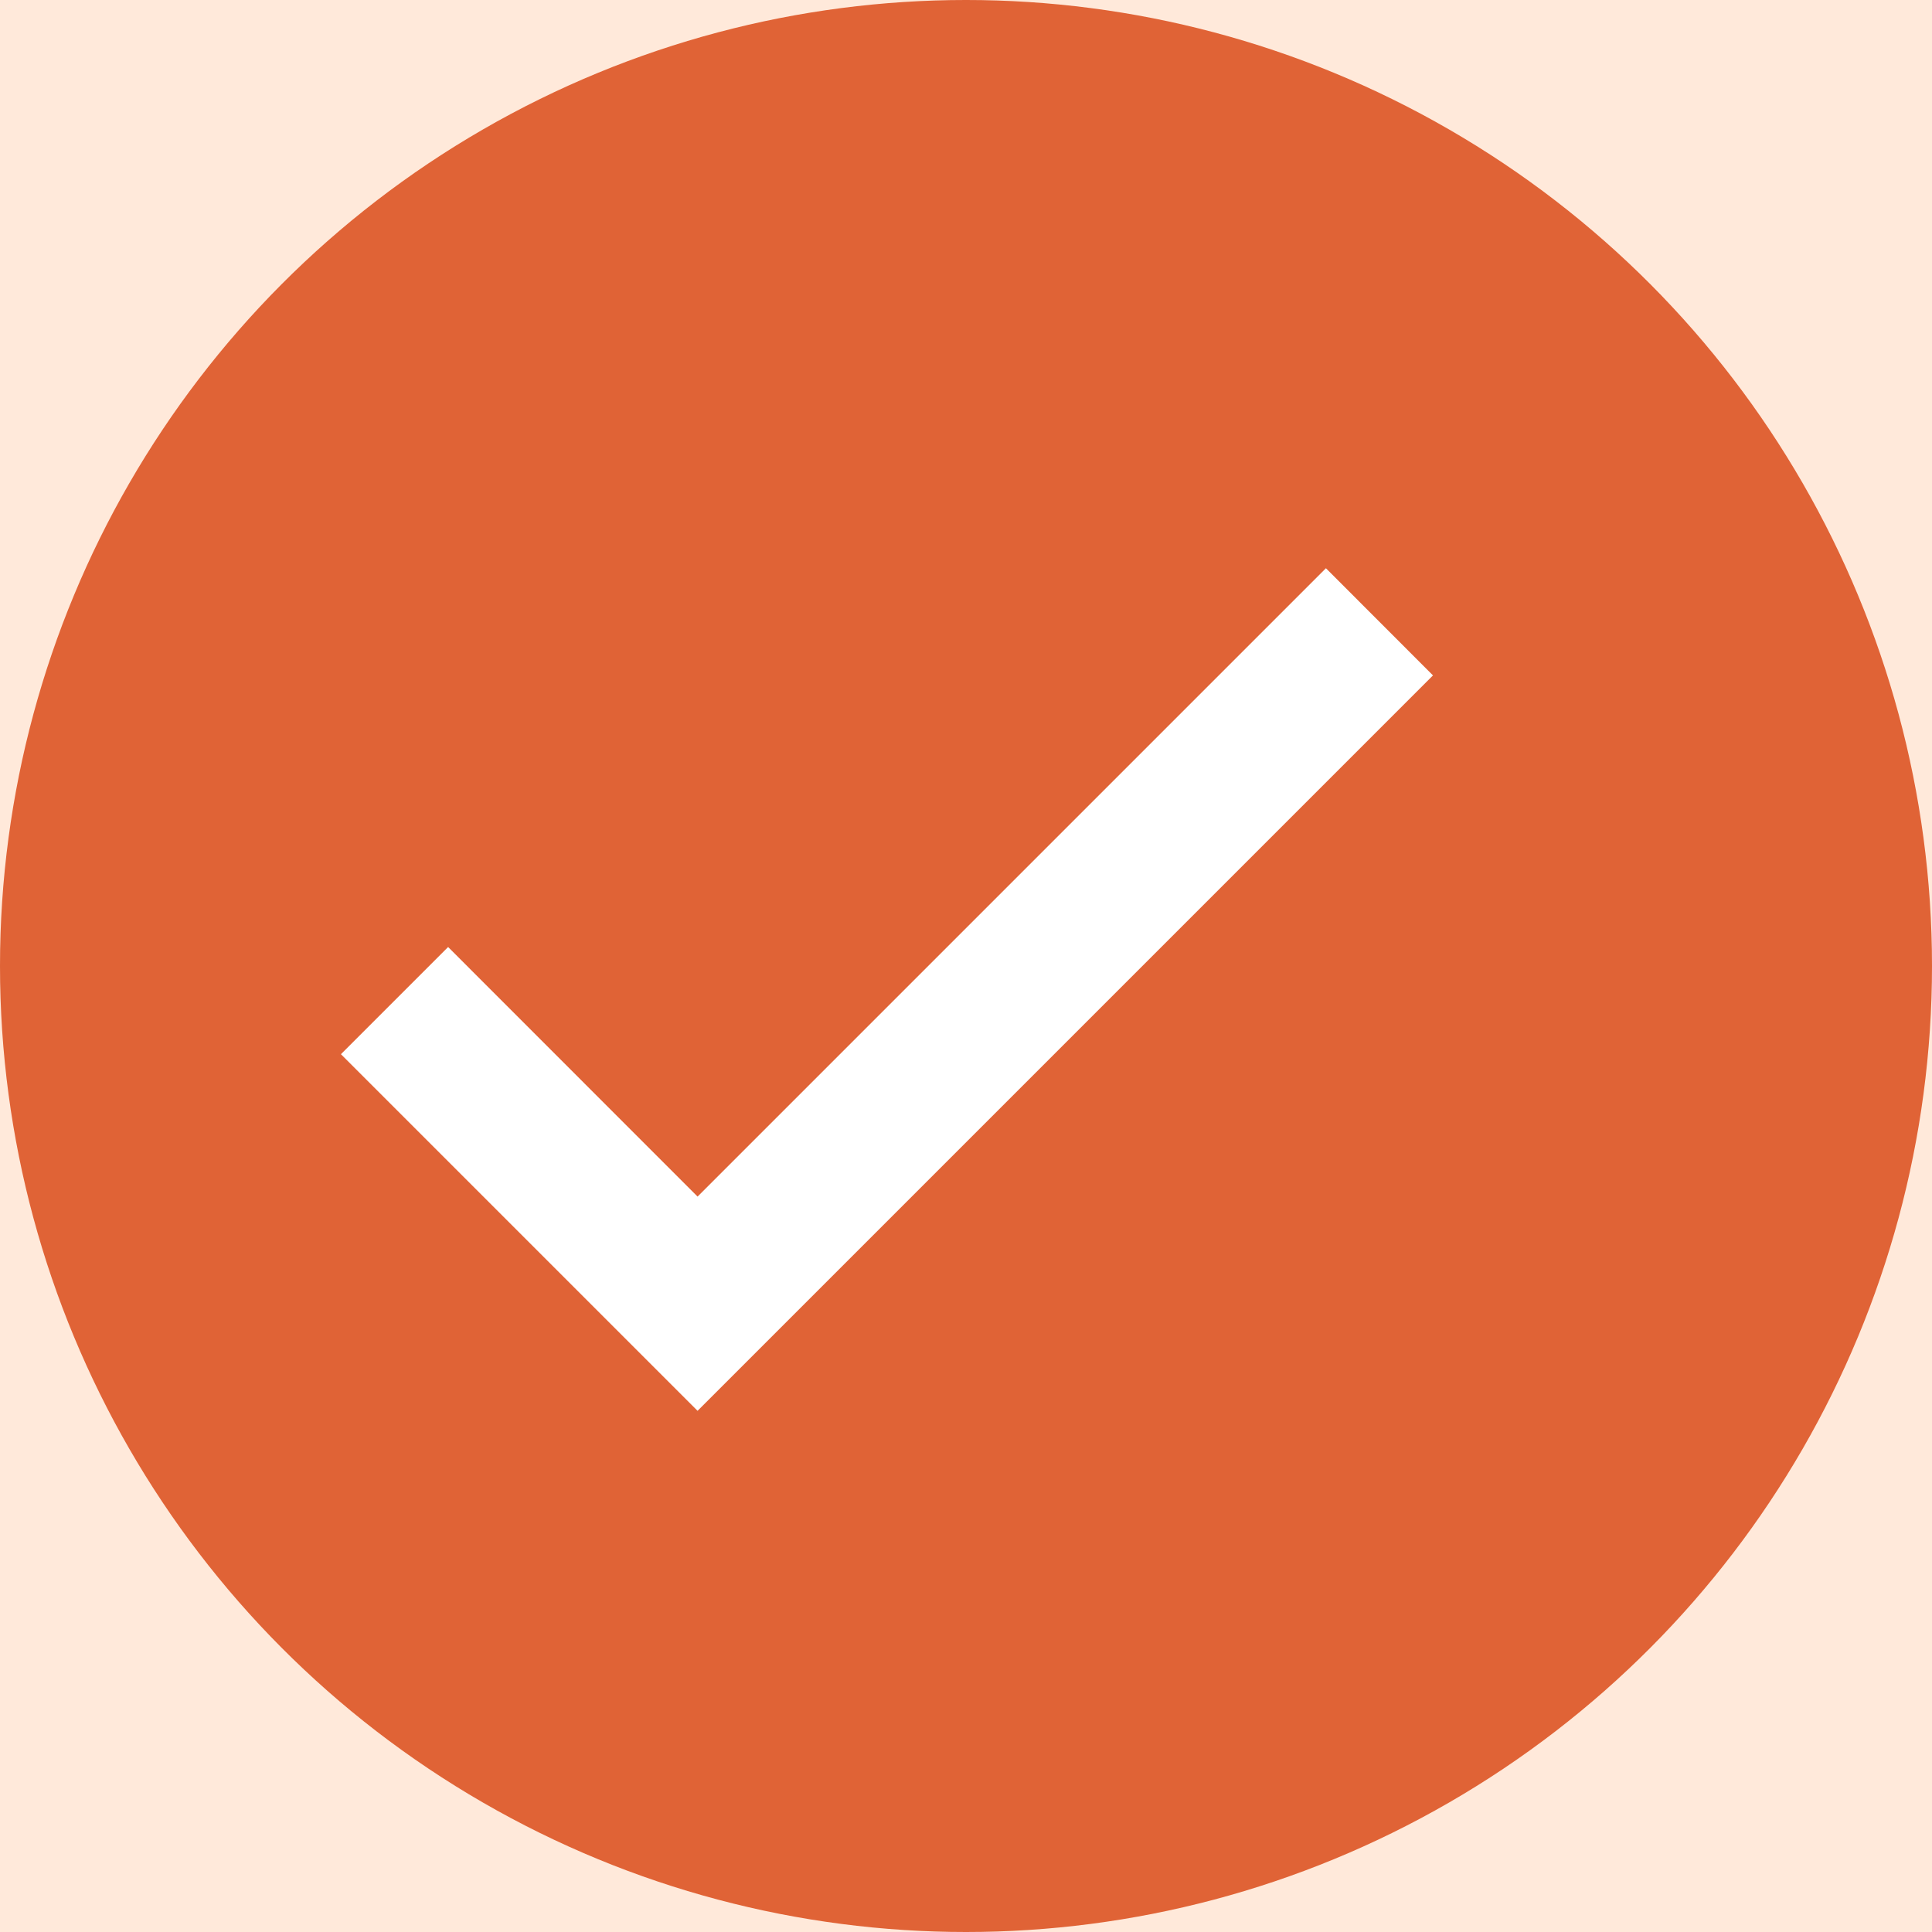 <svg width="17" height="17" viewBox="0 0 17 17" fill="none" xmlns="http://www.w3.org/2000/svg">
<rect width="17" height="17" fill="#E5E5E5"/>
<g clip-path="url(#clip0_5903:8521)">
<rect width="1336" height="6492" transform="translate(-797 -200)" fill="white"/>
<mask id="mask0_5903:8521" style="mask-type:alpha" maskUnits="userSpaceOnUse" x="-797" y="-134" width="1336" height="764">
<rect x="-797" y="-134" width="1336" height="764" fill="#C4C4C4"/>
</mask>
<g mask="url(#mask0_5903:8521)">
<path opacity="0.3" fill-rule="evenodd" clip-rule="evenodd" d="M885.889 207.567V-118.319H-977.503V209.649C-1063.24 244.544 -1112.08 284.74 -1112.08 327.525C-1112.08 461.441 -633.536 570.002 -43.22 570.002C547.097 570.002 1025.64 461.441 1025.64 327.525C1025.64 283.887 974.828 242.941 885.889 207.567Z" fill="url(#paint0_linear_5903:8521)"/>
<path fill-rule="evenodd" clip-rule="evenodd" d="M816.326 180.888V-145.002H-1047.07V182.97C-1132.8 217.866 -1181.64 258.062 -1181.64 300.847C-1181.64 434.763 -703.099 543.324 -112.782 543.324C477.534 543.324 956.08 434.763 956.08 300.847C956.08 257.209 905.265 216.263 816.326 180.888Z" fill="url(#paint1_linear_5903:8521)"/>
</g>
<g filter="url(#filter0_d_5903:8521)">
<rect x="-65" y="-76" width="449" height="617" rx="24" fill="#FCE6D8"/>
<rect x="-64.5" y="-75.5" width="448" height="616" rx="23.5" stroke="#F8ECE4" stroke-opacity="0.8"/>
</g>
<g filter="url(#filter1_d_5903:8521)">
<rect x="-7" y="-8" width="94" height="33" rx="5" fill="#FFE9DA"/>
<rect x="-6.5" y="-7.5" width="93" height="32" rx="4.5" stroke="#E28305"/>
</g>
<circle cx="8.5" cy="8.5" r="8.5" fill="#E06336"/>
<path d="M6.138 10.529L3.943 8.333L3 9.276L6.138 12.414L12.609 5.943L11.667 5L6.138 10.529Z" fill="white"/>
</g>
<defs>
<filter id="filter0_d_5903:8521" x="-90" y="-97" width="499" height="667" filterUnits="userSpaceOnUse" color-interpolation-filters="sRGB">
<feFlood flood-opacity="0" result="BackgroundImageFix"/>
<feColorMatrix in="SourceAlpha" type="matrix" values="0 0 0 0 0 0 0 0 0 0 0 0 0 0 0 0 0 0 127 0" result="hardAlpha"/>
<feOffset dy="4"/>
<feGaussianBlur stdDeviation="12.5"/>
<feComposite in2="hardAlpha" operator="out"/>
<feColorMatrix type="matrix" values="0 0 0 0 0.662 0 0 0 0 0.662 0 0 0 0 0.662 0 0 0 0.12 0"/>
<feBlend mode="normal" in2="BackgroundImageFix" result="effect1_dropShadow_5903:8521"/>
<feBlend mode="normal" in="SourceGraphic" in2="effect1_dropShadow_5903:8521" result="shape"/>
</filter>
<filter id="filter1_d_5903:8521" x="-15" y="-16" width="118" height="57" filterUnits="userSpaceOnUse" color-interpolation-filters="sRGB">
<feFlood flood-opacity="0" result="BackgroundImageFix"/>
<feColorMatrix in="SourceAlpha" type="matrix" values="0 0 0 0 0 0 0 0 0 0 0 0 0 0 0 0 0 0 127 0" result="hardAlpha"/>
<feOffset dx="4" dy="4"/>
<feGaussianBlur stdDeviation="6"/>
<feComposite in2="hardAlpha" operator="out"/>
<feColorMatrix type="matrix" values="0 0 0 0 0 0 0 0 0 0 0 0 0 0 0 0 0 0 0.12 0"/>
<feBlend mode="normal" in2="BackgroundImageFix" result="effect1_dropShadow_5903:8521"/>
<feBlend mode="normal" in="SourceGraphic" in2="effect1_dropShadow_5903:8521" result="shape"/>
</filter>
<linearGradient id="paint0_linear_5903:8521" x1="-2659.86" y1="1366.82" x2="186.752" y2="-1083.1" gradientUnits="userSpaceOnUse">
<stop stop-color="#A33635"/>
<stop offset="1" stop-color="#8E0C0C"/>
</linearGradient>
<linearGradient id="paint1_linear_5903:8521" x1="-2729.42" y1="1340.14" x2="117.205" y2="-1109.78" gradientUnits="userSpaceOnUse">
<stop stop-color="#A33635"/>
<stop offset="1" stop-color="#8E0C0C"/>
</linearGradient>
<clipPath id="clip0_5903:8521">
<rect width="1336" height="6492" fill="white" transform="translate(-797 -200)"/>
</clipPath>
</defs>
</svg>
